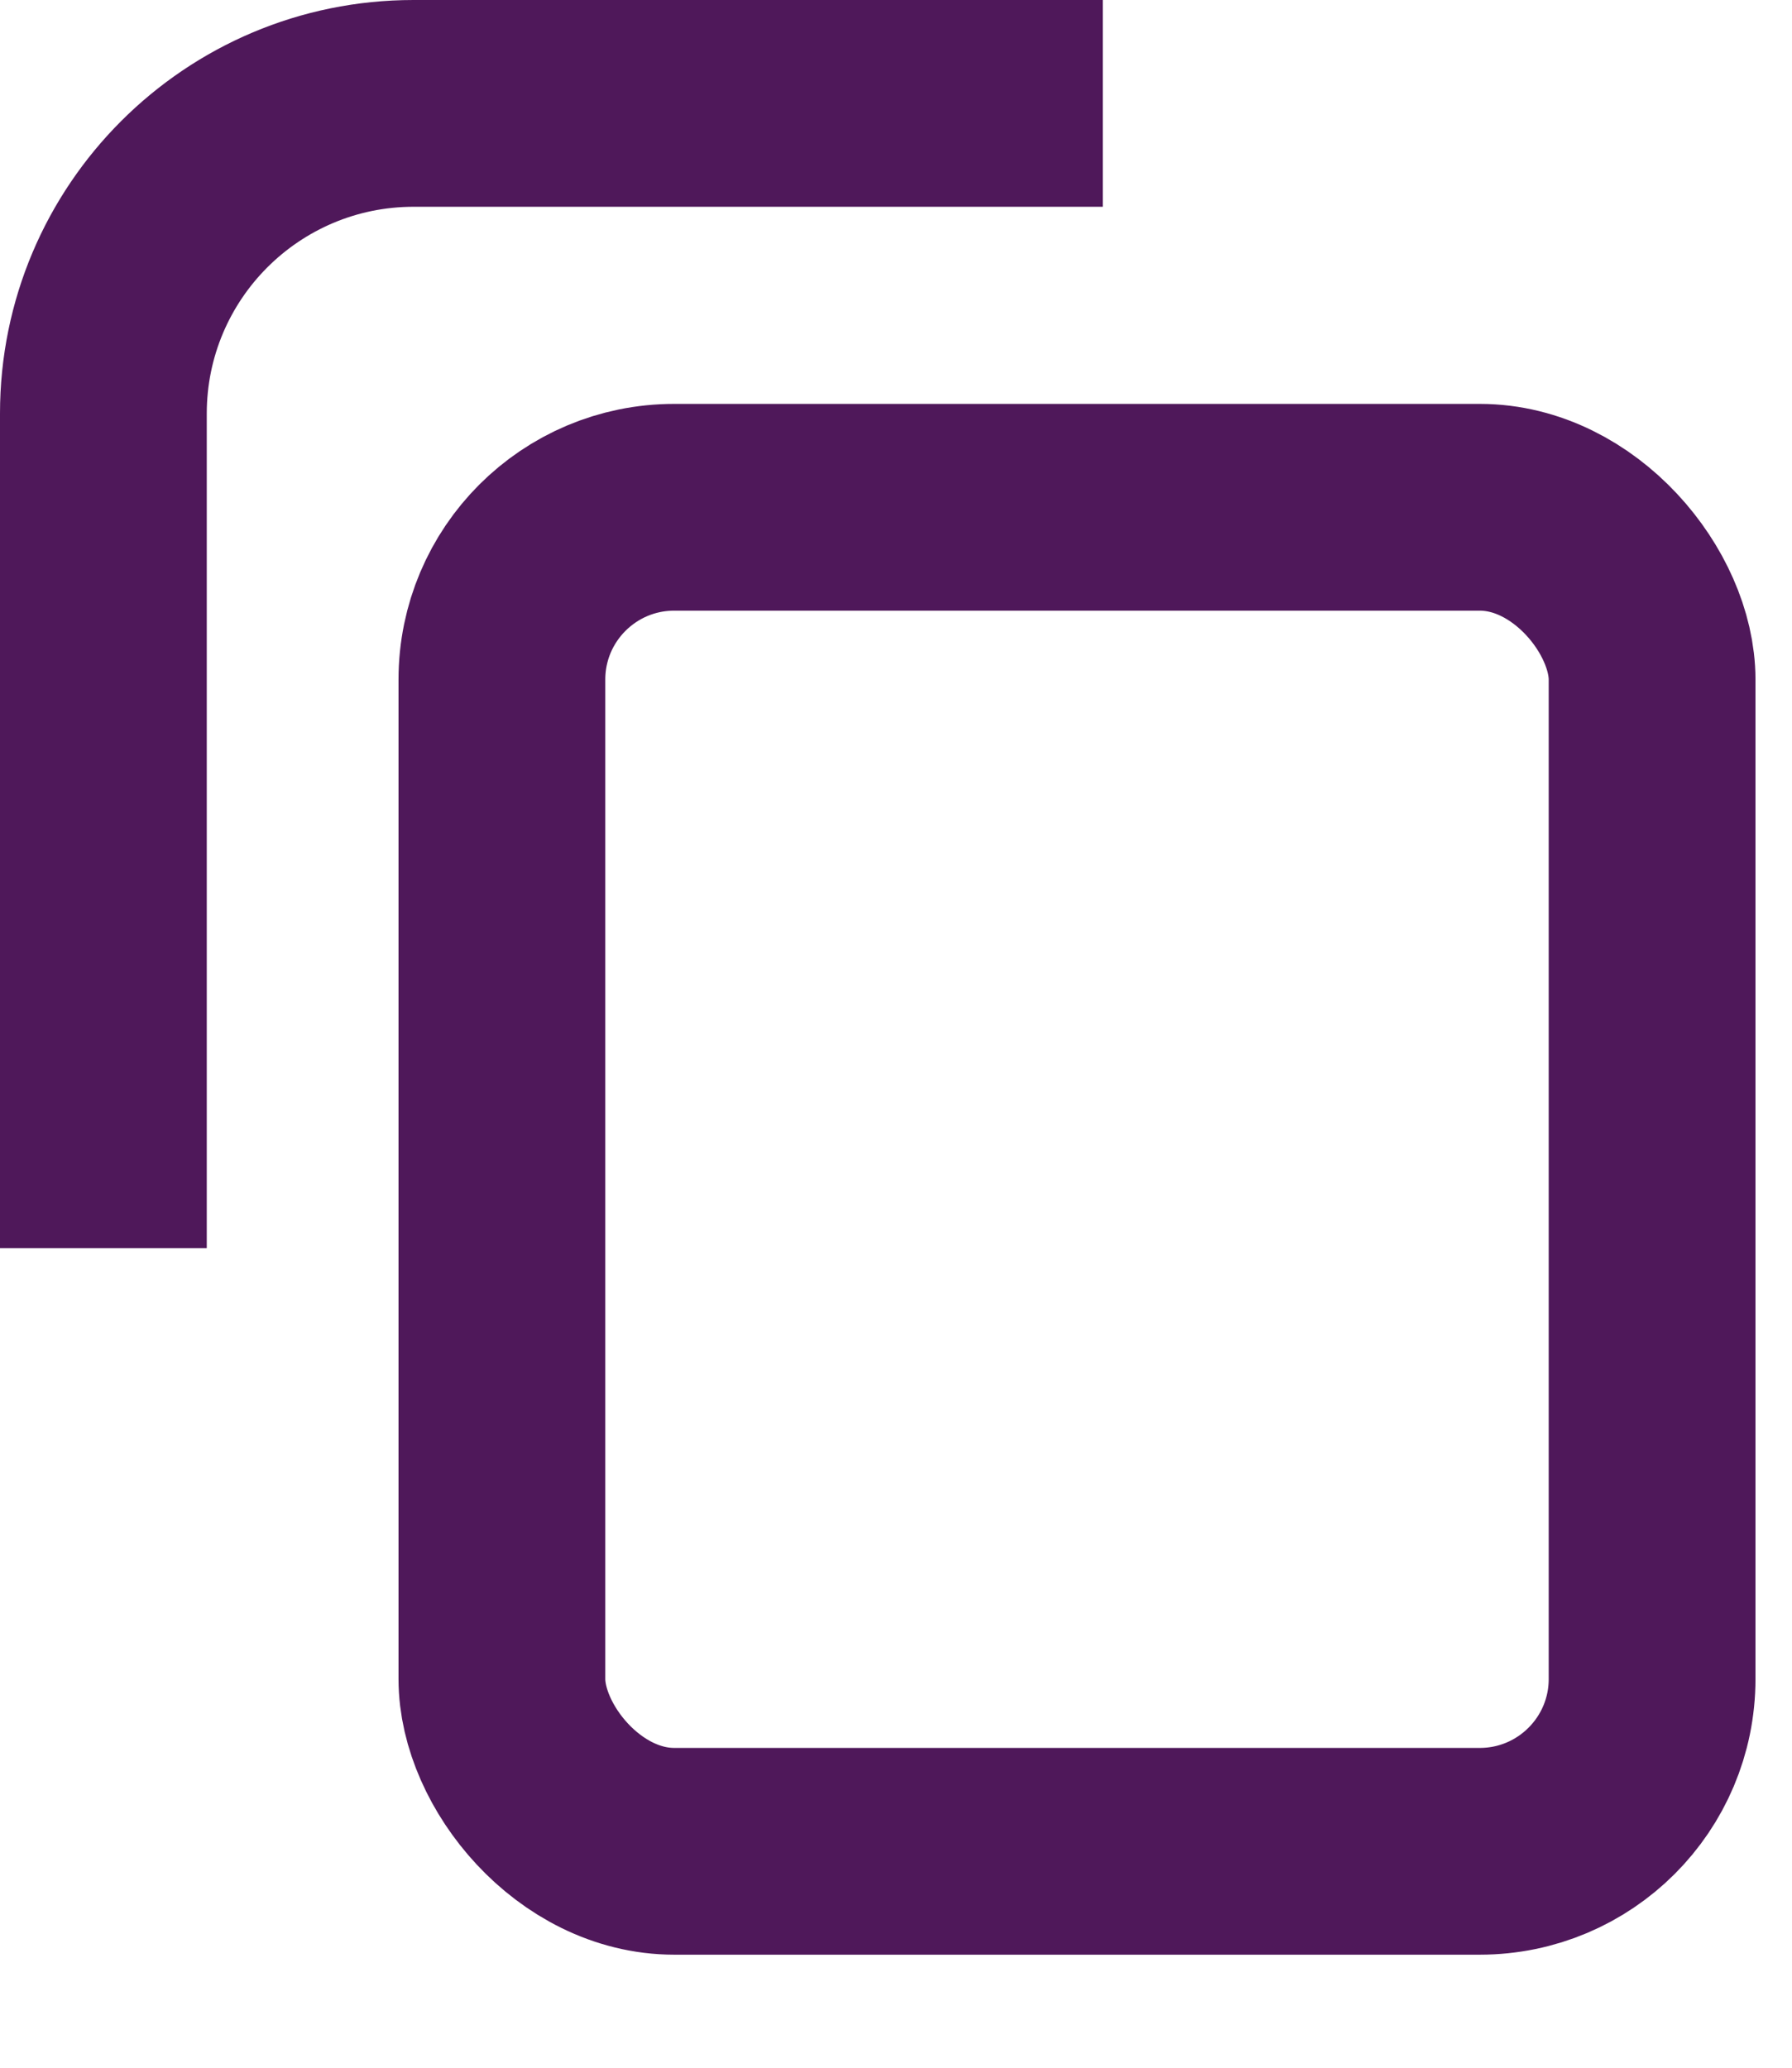 <svg width="13" height="15" viewBox="0 0 13 15" fill="none" xmlns="http://www.w3.org/2000/svg">
<rect x="3.641" y="3.68" width="8.344" height="9.75" rx="1.25" stroke="#4F185A" stroke-width="1.5"/>
<path fill-rule="evenodd" clip-rule="evenodd" d="M8 0H3C1.343 0 0 1.343 0 3V9.055H1.5V3C1.5 2.172 2.172 1.5 3 1.5H8V0Z" fill="#4F185A"/>
</svg>
